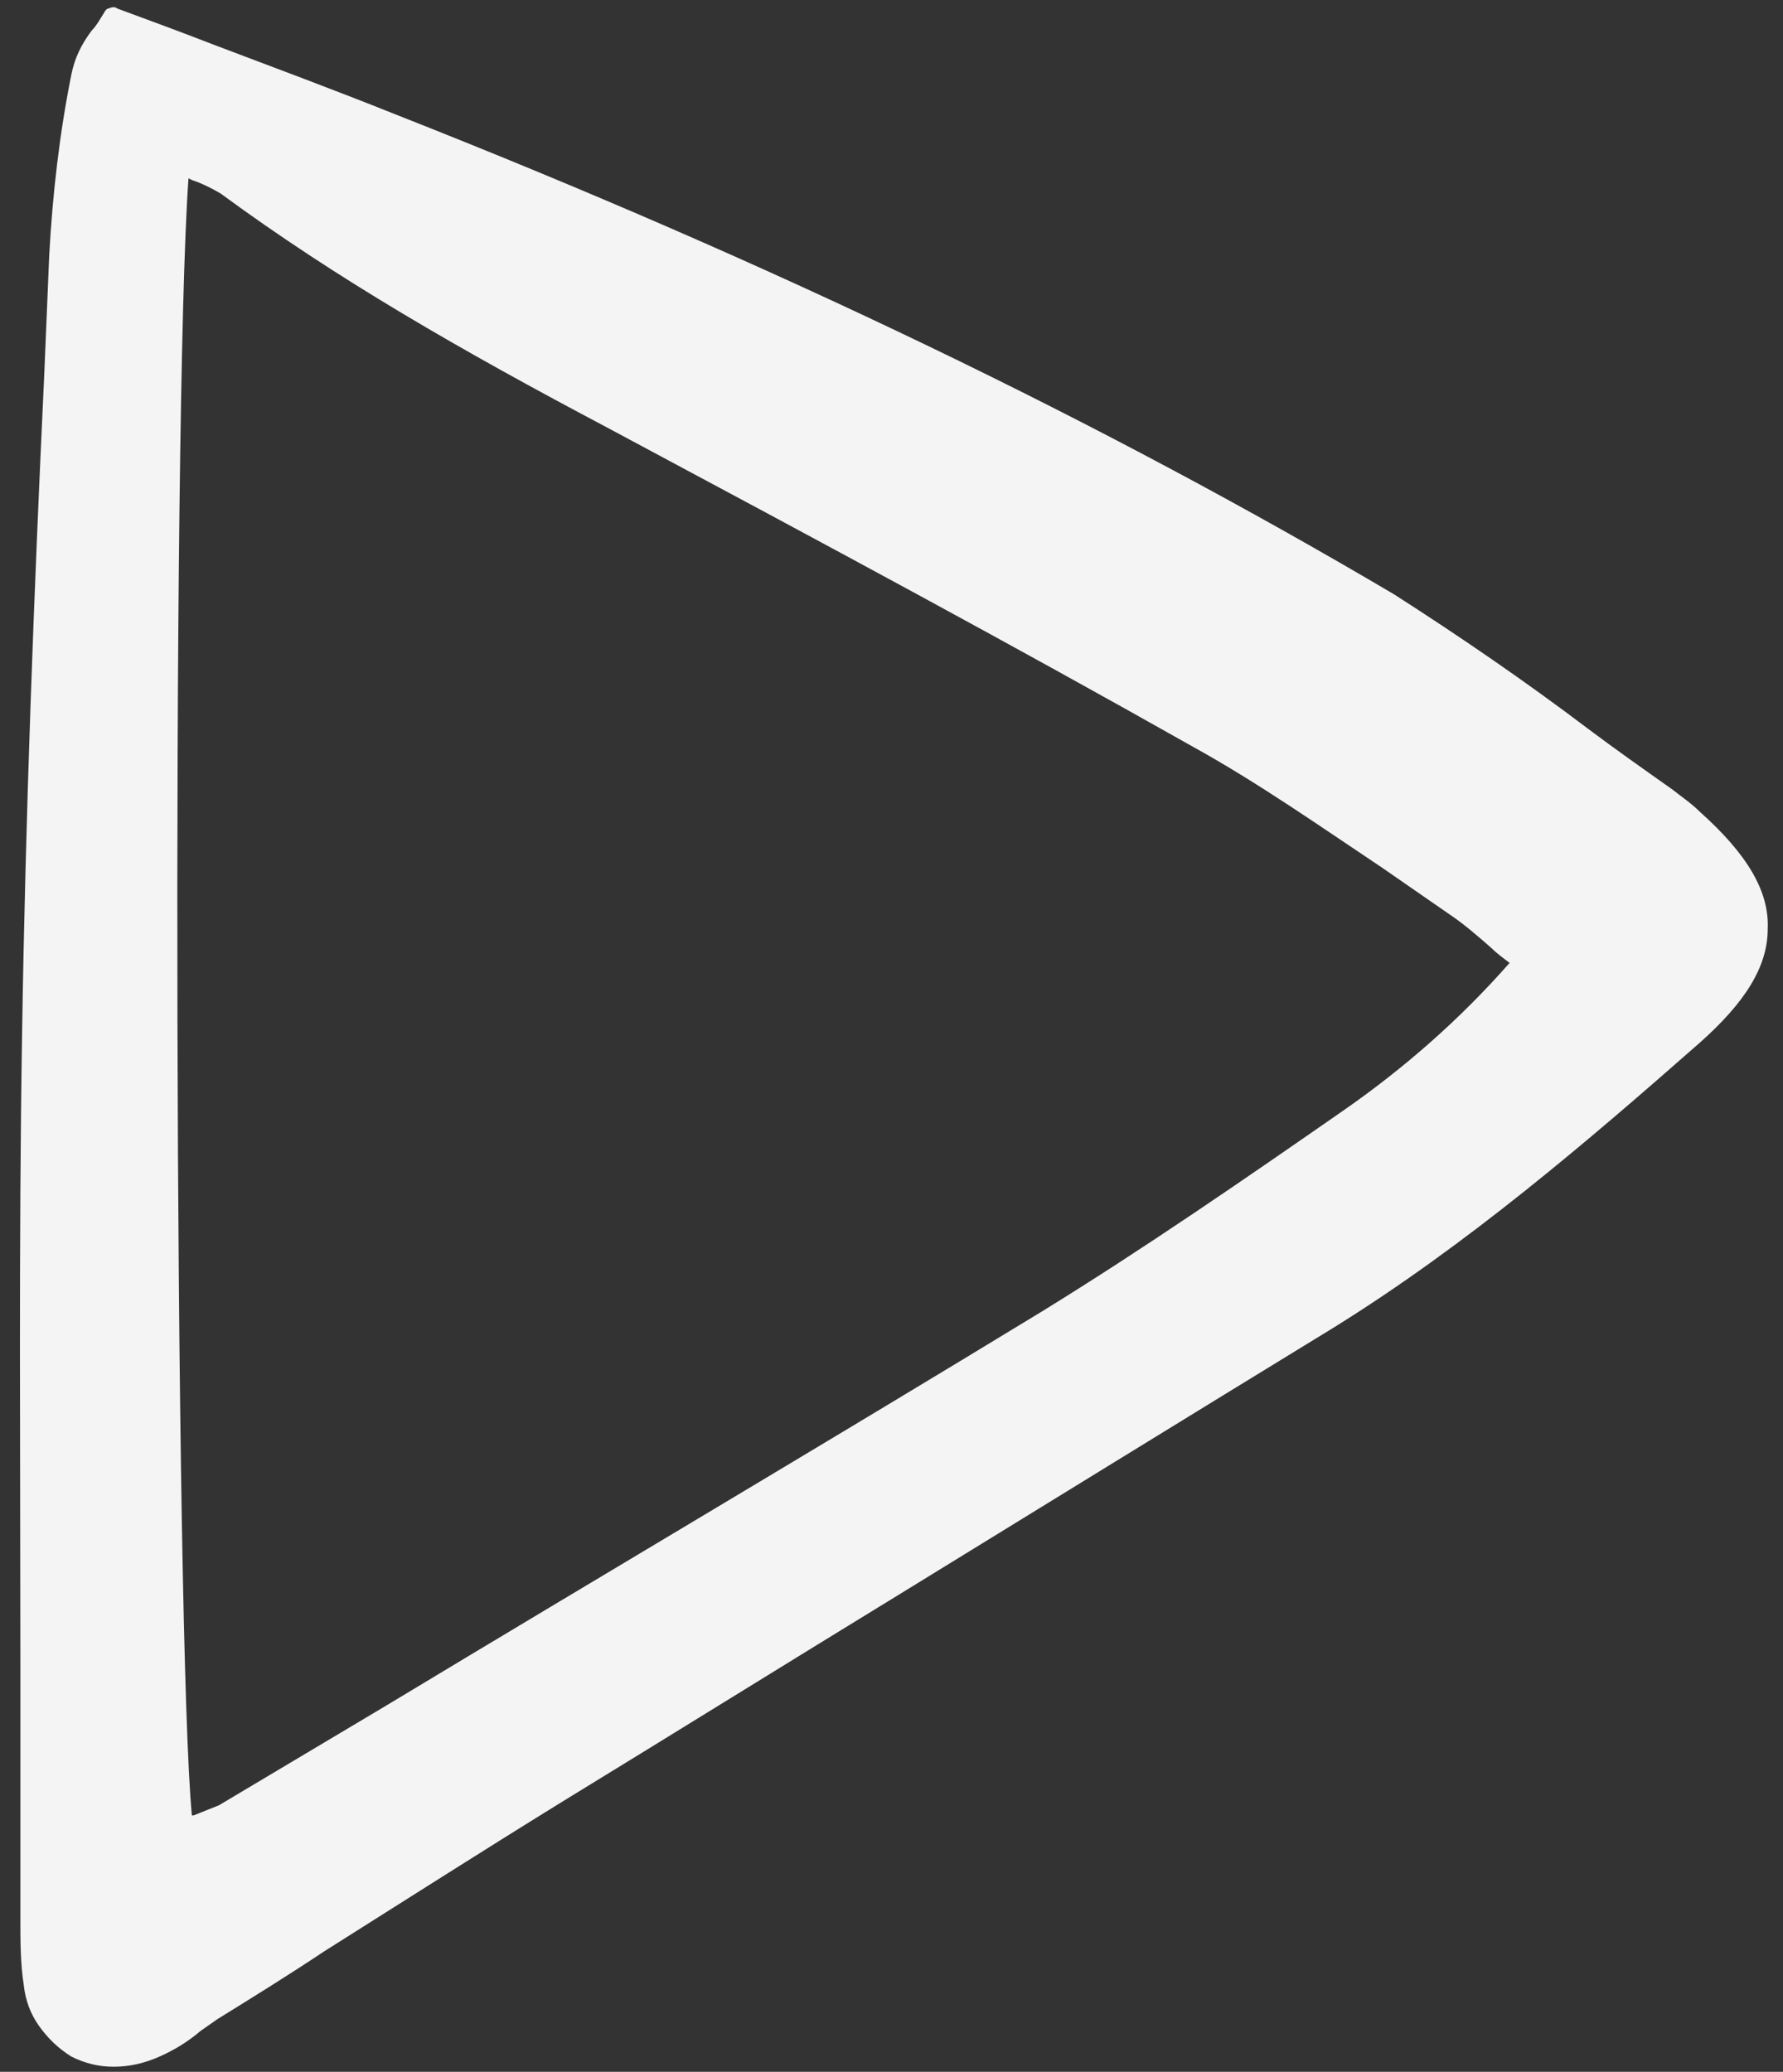 <?xml version="1.0" encoding="utf-8"?>
<!-- Generator: Adobe Illustrator 26.5.0, SVG Export Plug-In . SVG Version: 6.00 Build 0)  -->
<svg version="1.1" id="Layer_1" xmlns="http://www.w3.org/2000/svg" xmlns:xlink="http://www.w3.org/1999/xlink" x="0px" y="0px"
	 viewBox="0 0 105 122" style="enable-background:new 0 0 105 122;" xml:space="preserve">
<rect x="0" y="0" width="105" height="122" fill="#333333" stroke="none"/>
<style type="text/css">
	.st0{clip-path:url(#SVGID_00000033363932468667615210000014317624997871216283_);}
	.st1{fill:#F4F4F5;}
</style>
<g>
	<defs>
		<rect id="SVGID_1_" x="0.8" width="104" height="122"/>
	</defs>
	<clipPath id="SVGID_00000105408679320237993800000005950198133111573651_">
		<use xlink:href="#SVGID_1_"  style="overflow:visible;"/>
	</clipPath>
	<g style="clip-path:url(#SVGID_00000105408679320237993800000005950198133111573651_);">
		<path class="st1" d="M100.1,47.8c-0.5-0.5-1.1-0.9-1.6-1.3c-1.7-1.2-3.4-2.4-5-3.6c-3.7-2.8-7.5-5.4-11.4-7.9
			C65,24.9,45.8,15.6,23.2,6.7c-3.5-1.4-7-2.7-10.7-4.1c-1.8-0.7-3.7-1.4-5.6-2.1c-0.1-0.1-0.3-0.1-0.5,0C6.3,0.5,6.2,0.6,6.1,0.8
			c-0.2,0.3-0.4,0.7-0.7,1c-0.6,0.8-1,1.6-1.2,2.6C3.5,7.9,3.1,11.4,2.9,15c-0.1,2.4-0.2,4.8-0.3,7.2C2,34.9,1.5,48,1.3,60.9
			c-0.2,12.3-0.1,24.9-0.1,37c0,5,0,9.9,0,14.9v0.2c0,1.3,0,2.6,0.2,3.9c0.1,0.9,0.4,1.7,0.9,2.4c0.5,0.7,1.1,1.3,1.9,1.8
			c0.8,0.4,1.6,0.6,2.5,0.6c0.9,0,1.8-0.2,2.7-0.6c0.9-0.4,1.7-0.9,2.4-1.5c0.3-0.2,0.7-0.5,1-0.7c2.1-1.3,4.2-2.6,6.3-4
			c4.6-2.9,9.3-5.9,14-8.8c6.7-4.1,13.3-8.2,20-12.3c8.3-5.1,16.9-10.4,25.4-15.6c7.9-4.9,15-11,21.6-16.8c2.7-2.4,4-4.5,4-6.7
			C104.2,52.5,102.9,50.3,100.1,47.8z M11.1,10.5l0.2,0.1c0.6,0.2,1.2,0.5,1.7,0.8c6.8,5,14.1,9.2,22.8,13.8
			C48.7,32.1,59.5,37.9,70.3,44c3.8,2.1,7.5,4.7,11.1,7.1c1.3,0.9,2.6,1.8,3.9,2.7c0.9,0.6,1.7,1.3,2.5,2c0.3,0.3,0.7,0.6,1.1,0.9
			c-2.9,3.3-6.2,6.2-9.8,8.7c-5.9,4.1-11.7,8.1-17.7,11.8C48.6,85,35.4,92.8,22.8,100.4l-9.9,5.9c-0.5,0.2-1,0.4-1.5,0.6l-0.1,0
			C10.3,96.6,10.1,24.5,11.1,10.5z"/>
	</g>
</g>
</svg>
